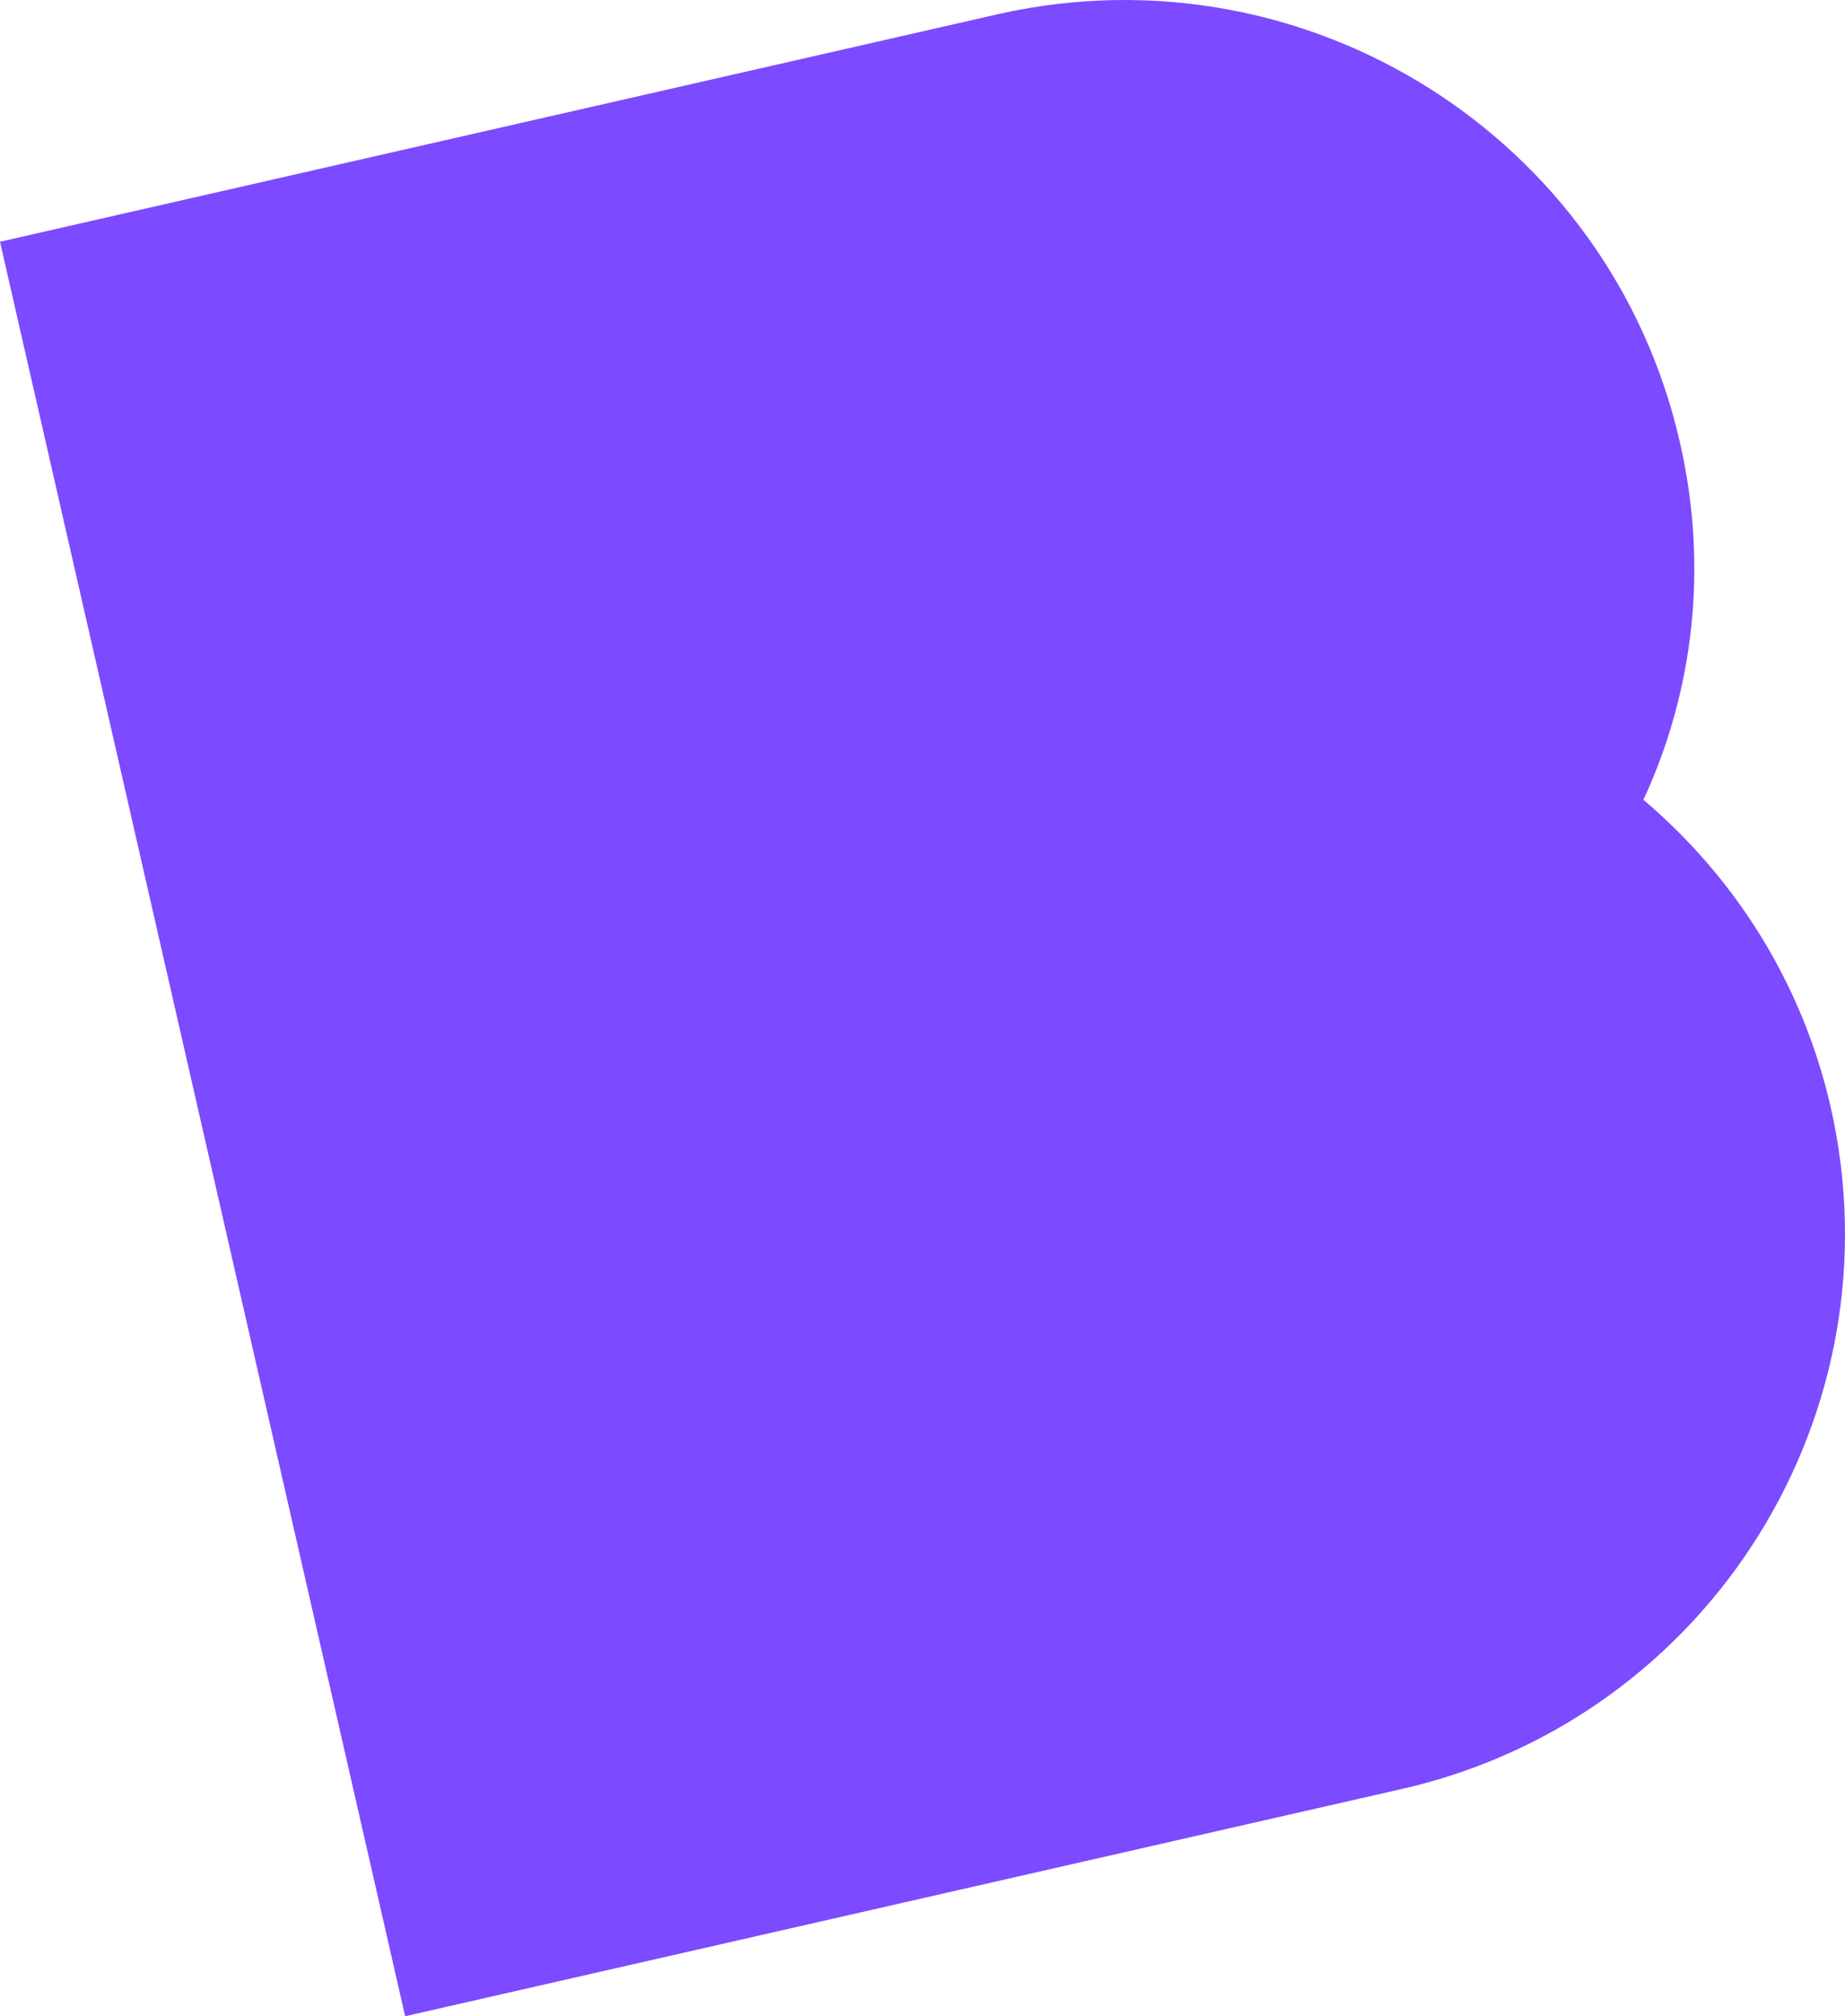 <svg xmlns="http://www.w3.org/2000/svg" width="281" height="307" viewBox="0 0 281 307" fill="none"><path d="M255.863 67.391C245.26 20.824 199.024 -8.193 152.44 2.058L0 36.809L61.706 307L214.146 272.249C260.556 261.302 289.41 215.083 278.807 168.517C274.461 149.577 264.206 133.592 250.3 121.776C257.948 105.269 260.208 86.33 255.863 67.391Z" fill="#7C4AFF"></path></svg>